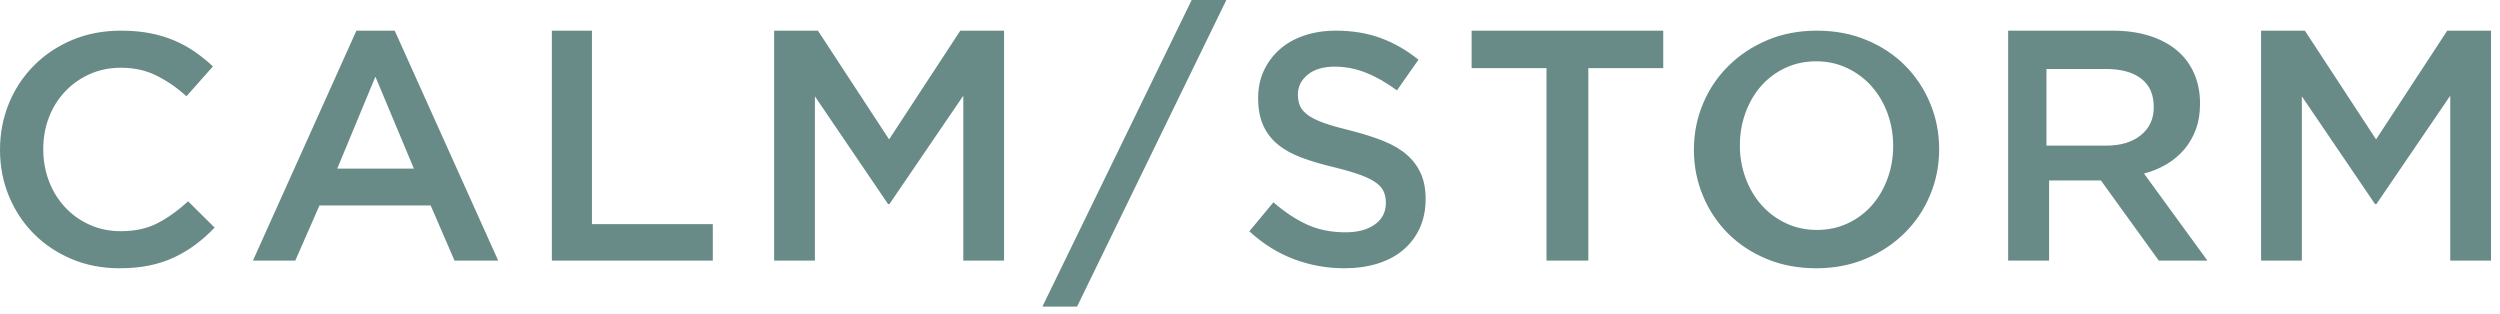 <?xml version="1.0" encoding="utf-8"?>
<svg xmlns="http://www.w3.org/2000/svg" fill="none" height="100%" overflow="visible" preserveAspectRatio="none" style="display: block;" viewBox="0 0 167 21" width="100%">
<path clip-rule="evenodd" d="M14.336 15.202L12.567 13.448C11.895 14.062 11.215 14.549 10.527 14.906C9.841 15.265 9.019 15.443 8.063 15.443C7.317 15.443 6.626 15.3 5.992 15.015C5.37 14.74 4.81 14.341 4.346 13.843C3.877 13.338 3.512 12.745 3.271 12.1C3.016 11.435 2.89 10.721 2.89 9.961C2.89 9.202 3.016 8.493 3.271 7.835C3.512 7.197 3.878 6.612 4.346 6.115C4.812 5.622 5.372 5.227 5.992 4.953C6.626 4.668 7.317 4.525 8.063 4.525C8.959 4.525 9.759 4.7 10.46 5.052C11.185 5.418 11.857 5.882 12.454 6.432L14.224 4.437C13.852 4.087 13.455 3.765 13.037 3.473C12.608 3.175 12.15 2.922 11.671 2.716C11.148 2.495 10.603 2.33 10.046 2.223C9.457 2.106 8.803 2.048 8.086 2.048C6.892 2.048 5.802 2.256 4.815 2.673C3.83 3.089 2.979 3.659 2.263 4.383C1.544 5.108 0.976 5.969 0.592 6.915C0.198 7.88 0 8.91 0 10.007C0 11.117 0.201 12.154 0.604 13.12C1.008 14.084 1.564 14.921 2.273 15.63C2.982 16.339 3.823 16.898 4.794 17.307C5.764 17.715 6.825 17.92 7.974 17.92C8.707 17.92 9.375 17.858 9.979 17.734C10.555 17.619 11.116 17.435 11.648 17.186C12.149 16.949 12.625 16.663 13.07 16.331C13.523 15.991 13.947 15.614 14.336 15.202ZM26.367 2.048H23.808L16.896 17.408H19.725L21.34 13.726H28.769L30.362 17.408H33.28L26.367 2.048ZM27.648 11.264H22.528L25.077 5.12L27.648 11.264ZM36.864 17.408H47.616V14.972H39.542V2.048H36.864V17.408ZM64.348 6.393V17.408H67.072V2.048H64.148L59.392 9.311L54.636 2.048H51.712V17.408H54.436V6.436L59.324 13.633H59.414L64.348 6.393ZM79.604 0L69.632 20.48H71.948L81.92 0H79.604ZM86.699 6.303C86.699 5.789 86.917 5.351 87.352 4.991C87.787 4.631 88.397 4.452 89.181 4.452C89.877 4.452 90.567 4.588 91.249 4.859C91.931 5.13 92.62 5.524 93.317 6.038L94.754 3.988C93.97 3.356 93.132 2.875 92.239 2.544C91.346 2.214 90.341 2.048 89.225 2.048C88.469 2.048 87.773 2.156 87.138 2.368C86.499 2.582 85.956 2.885 85.501 3.283C85.051 3.678 84.686 4.162 84.431 4.705C84.174 5.255 84.043 5.87 84.043 6.545C84.043 7.265 84.156 7.876 84.381 8.374C84.605 8.871 84.941 9.31 85.364 9.654C85.792 10.007 86.326 10.3 86.958 10.535C87.592 10.77 88.313 10.983 89.13 11.174C89.842 11.351 90.419 11.519 90.864 11.681C91.307 11.843 91.656 12.016 91.913 12.199C92.167 12.383 92.341 12.585 92.435 12.806C92.53 13.027 92.577 13.276 92.577 13.555C92.577 14.158 92.335 14.636 91.847 14.988C91.361 15.341 90.705 15.518 89.877 15.518C88.92 15.518 88.064 15.345 87.309 14.999C86.554 14.654 85.807 14.158 85.066 13.512L83.456 15.451C84.37 16.289 85.363 16.91 86.437 17.313C87.516 17.719 88.659 17.924 89.811 17.92C90.61 17.92 91.342 17.817 92.01 17.611C92.675 17.405 93.249 17.104 93.719 16.708C94.194 16.311 94.574 15.814 94.833 15.252C95.098 14.679 95.232 14.026 95.232 13.291C95.232 12.644 95.127 12.083 94.917 11.604C94.702 11.123 94.385 10.694 93.988 10.348C93.582 9.988 93.066 9.682 92.45 9.433C91.833 9.183 91.122 8.955 90.323 8.749C89.594 8.573 88.996 8.404 88.52 8.242C88.049 8.081 87.678 7.904 87.406 7.714C87.138 7.522 86.953 7.316 86.851 7.096C86.75 6.876 86.698 6.611 86.698 6.303H86.699ZM106.101 4.55H111.104V2.048H98.304V4.55H103.306V17.408H106.101V4.55H106.101ZM129.536 9.961C129.536 8.881 129.335 7.857 128.931 6.894C128.543 5.951 127.973 5.094 127.253 4.371C126.537 3.655 125.679 3.089 124.679 2.673C123.68 2.256 122.575 2.048 121.367 2.048C120.157 2.048 119.054 2.26 118.053 2.684C117.054 3.107 116.188 3.681 115.458 4.405C114.727 5.127 114.148 5.987 113.757 6.937C113.353 7.901 113.152 8.925 113.152 10.007C113.152 11.088 113.353 12.111 113.757 13.074C114.144 14.018 114.714 14.875 115.434 15.597C116.15 16.313 117.009 16.879 118.009 17.295C119.008 17.712 120.113 17.92 121.321 17.92C122.53 17.92 123.634 17.708 124.635 17.284C125.634 16.861 126.499 16.287 127.23 15.563C127.961 14.841 128.539 13.98 128.931 13.031C129.335 12.067 129.536 11.043 129.536 9.961ZM126.464 9.751C126.464 10.519 126.338 11.248 126.085 11.934C125.834 12.62 125.485 13.215 125.038 13.721C124.59 14.227 124.042 14.635 123.428 14.919C122.802 15.213 122.115 15.36 121.366 15.36C120.616 15.36 119.925 15.209 119.291 14.907C118.67 14.616 118.115 14.2 117.66 13.686C117.207 13.174 116.854 12.574 116.602 11.889C116.347 11.189 116.219 10.45 116.224 9.705C116.224 8.937 116.35 8.209 116.603 7.522C116.854 6.836 117.203 6.241 117.65 5.736C118.098 5.23 118.646 4.821 119.26 4.537C119.886 4.243 120.573 4.096 121.322 4.096C122.072 4.096 122.763 4.247 123.396 4.549C124.017 4.84 124.572 5.256 125.027 5.77C125.481 6.282 125.834 6.882 126.086 7.567C126.338 8.254 126.464 8.982 126.464 9.751ZM147.456 17.408L143.22 11.593C143.751 11.457 144.26 11.246 144.733 10.969C145.177 10.707 145.575 10.373 145.909 9.98C146.244 9.583 146.506 9.13 146.683 8.642C146.87 8.138 146.963 7.562 146.963 6.92C146.963 6.173 146.829 5.497 146.559 4.89C146.3 4.294 145.904 3.768 145.405 3.354C144.905 2.937 144.293 2.615 143.568 2.388C142.844 2.161 142.033 2.048 141.136 2.048H134.144V17.408H136.879V12.053H140.341L144.207 17.408H147.456ZM143.872 7.156C143.872 7.941 143.585 8.568 143.008 9.03C142.436 9.496 141.659 9.728 140.685 9.728H136.704V4.608H140.663C141.682 4.608 142.472 4.822 143.03 5.251C143.594 5.679 143.872 6.316 143.872 7.156ZM163.677 6.393V17.408H166.4V2.048H163.476L158.721 9.311L153.965 2.048H151.04V17.408H153.764V6.436L158.653 13.633H158.743L163.677 6.393Z" fill="#698B88" fill-rule="evenodd" id="logo calm"/>
</svg>